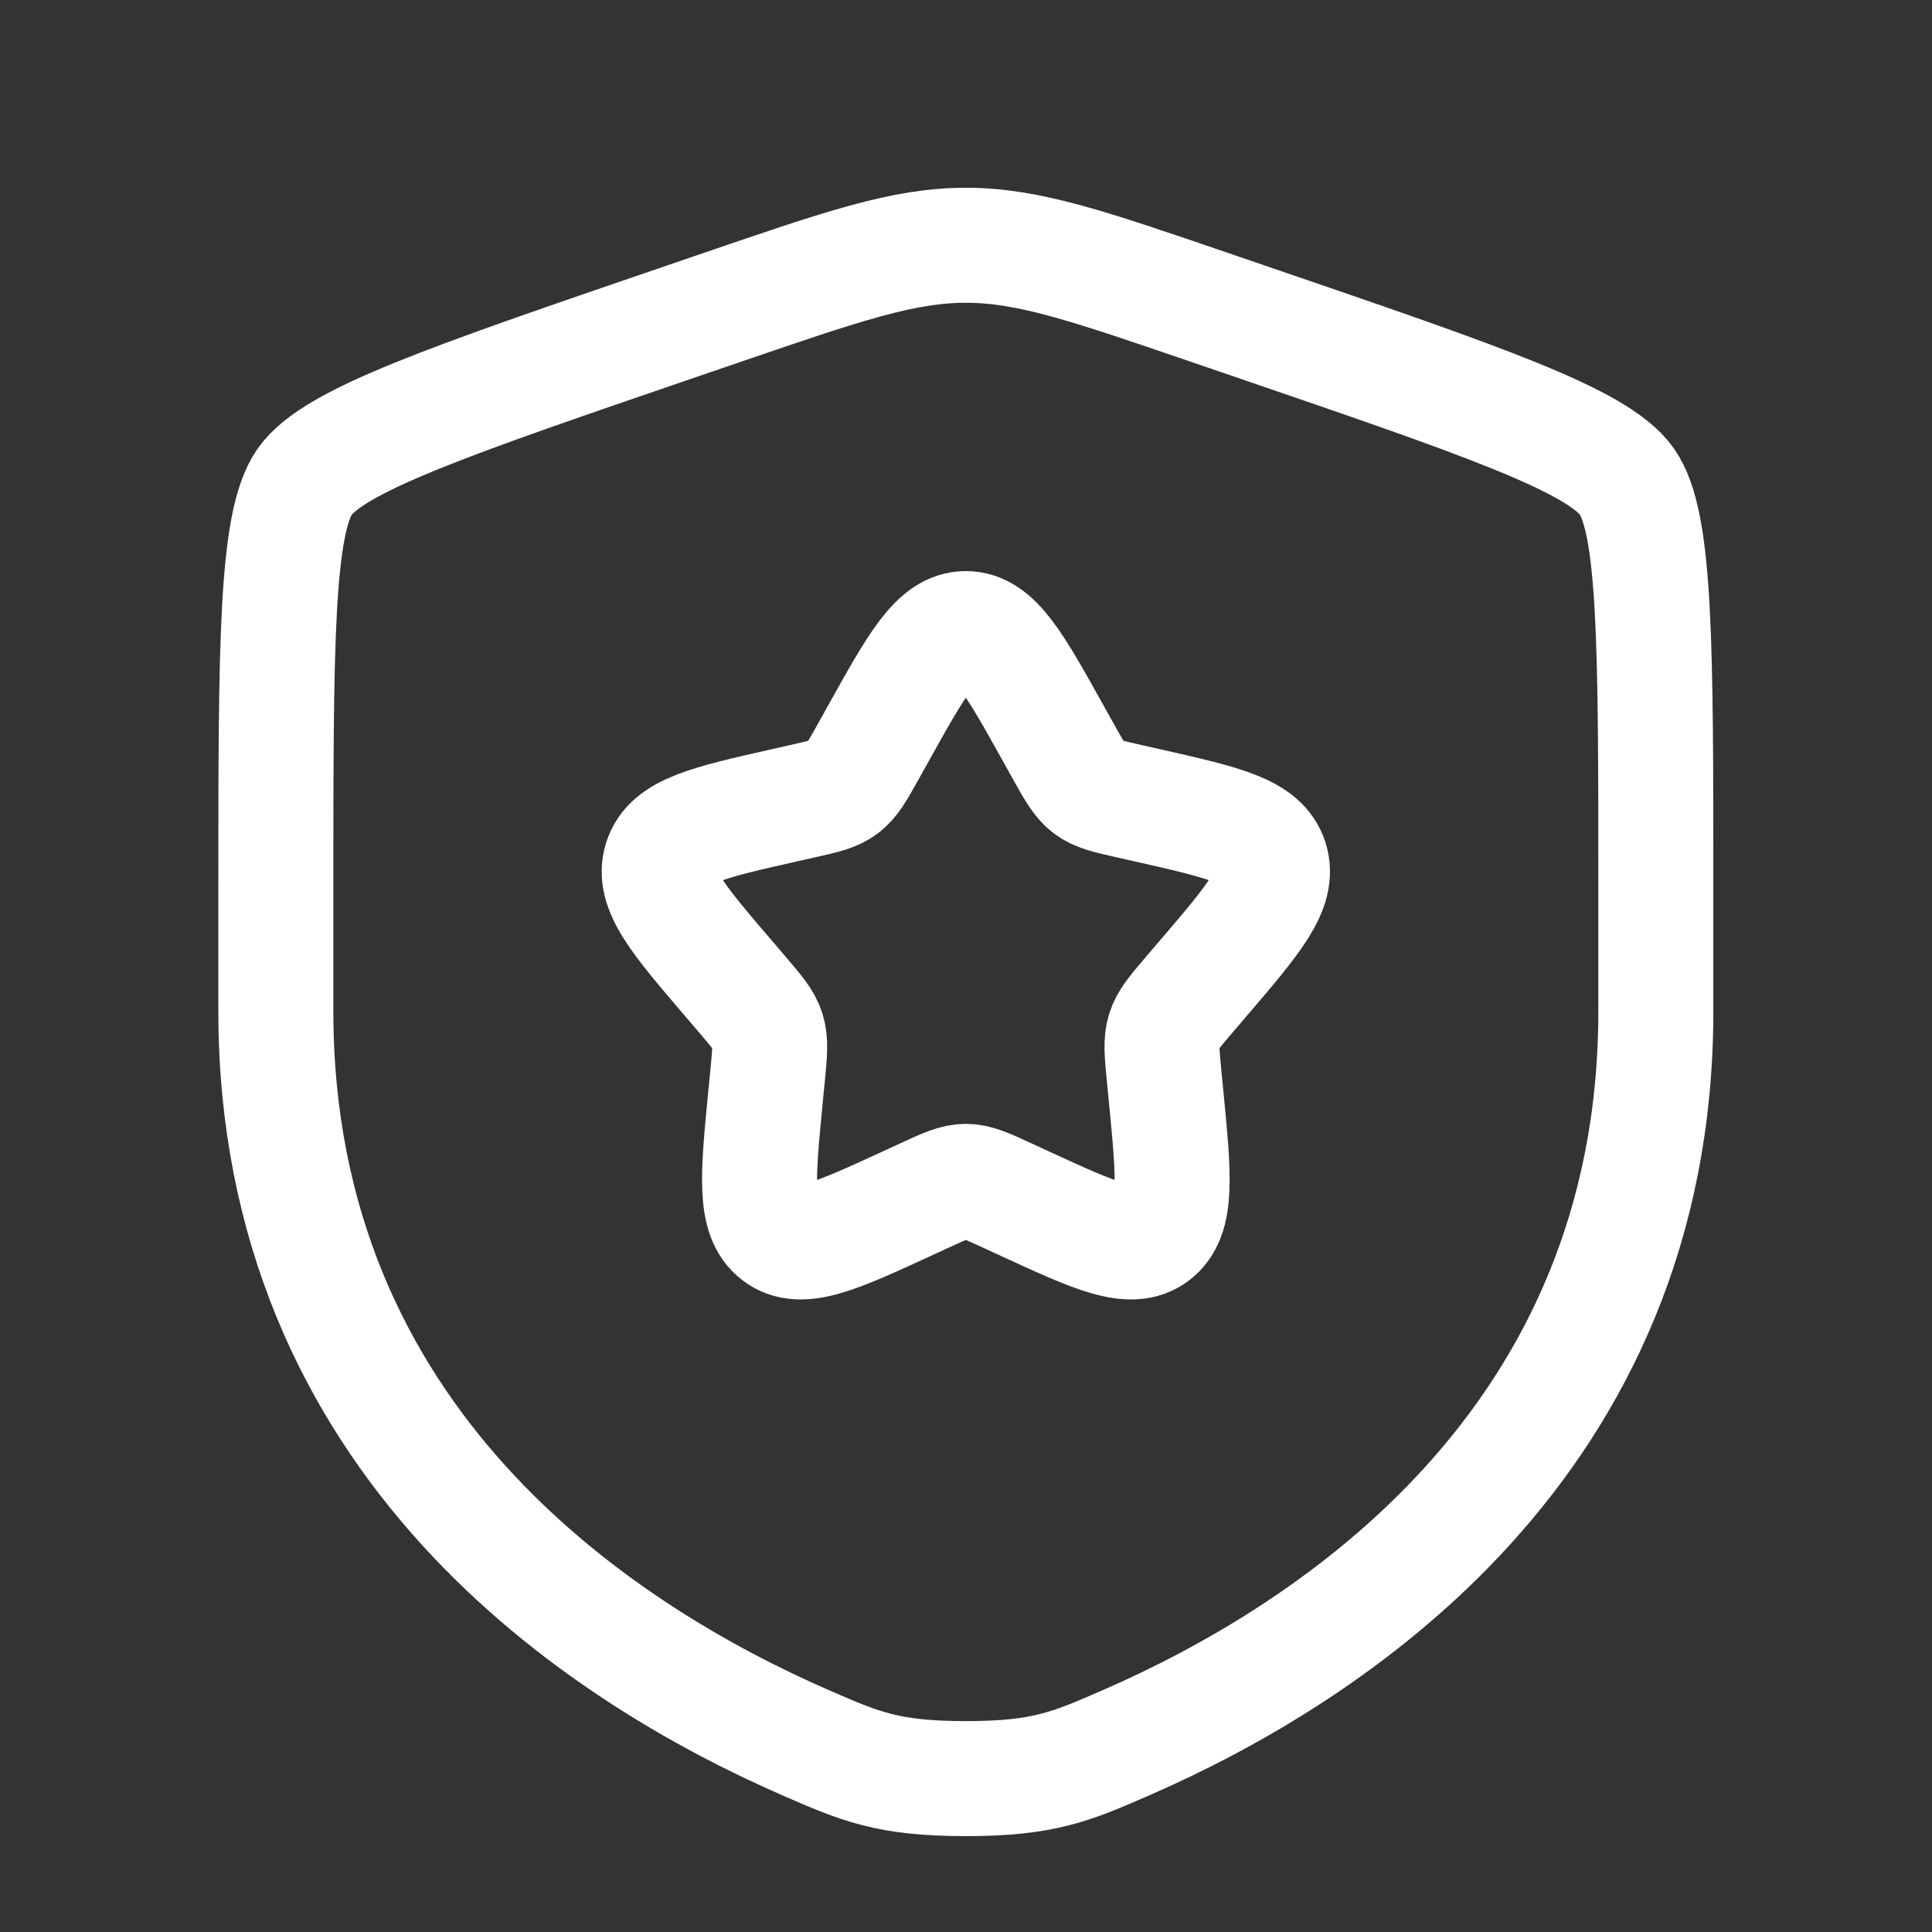 <svg width="36" height="36" viewBox="0 0 36 36" fill="none" xmlns="http://www.w3.org/2000/svg">
<rect x="0" y="0" width="36" height="36" fill="#333333" stroke="none"/>
<g id="Frame 510">
<path id="Vector" fill-rule="evenodd" clip-rule="evenodd" d="M5.679 8.974C5.14 9.742 5.14 12.026 5.14 16.594V18.844C5.14 26.898 11.196 30.806 14.995 32.466C16.026 32.916 16.541 33.142 17.997 33.142C19.453 33.142 19.968 32.916 20.999 32.466C24.799 30.806 30.854 26.898 30.854 18.844V16.594C30.854 12.026 30.854 9.742 30.315 8.974C29.776 8.205 27.628 7.47 23.333 6L22.515 5.72C20.276 4.954 19.156 4.57 17.997 4.57C16.838 4.57 15.719 4.954 13.479 5.72L12.661 6C8.366 7.47 6.219 8.205 5.679 8.974ZM16.37 13.661L16.183 13.997C15.977 14.366 15.874 14.55 15.714 14.672C15.554 14.794 15.354 14.839 14.955 14.929L14.591 15.011C13.186 15.329 12.483 15.488 12.316 16.026C12.148 16.564 12.627 17.124 13.586 18.244L13.834 18.534C14.106 18.853 14.242 19.012 14.303 19.209C14.364 19.406 14.344 19.618 14.303 20.043L14.265 20.43C14.12 21.925 14.048 22.672 14.486 23.005C14.923 23.337 15.581 23.034 16.897 22.428L17.238 22.271C17.612 22.099 17.799 22.013 17.997 22.013C18.195 22.013 18.382 22.099 18.756 22.271L19.097 22.428C20.413 23.034 21.071 23.337 21.508 23.005C21.946 22.672 21.874 21.925 21.729 20.43L21.691 20.043C21.65 19.618 21.63 19.406 21.691 19.209C21.752 19.012 21.888 18.853 22.16 18.534L22.408 18.244C23.367 17.124 23.846 16.564 23.678 16.026C23.511 15.488 22.808 15.329 21.403 15.011L21.039 14.929C20.64 14.839 20.44 14.794 20.28 14.672C20.12 14.55 20.017 14.366 19.811 13.997L19.624 13.661C18.9 12.362 18.538 11.713 17.997 11.713C17.456 11.713 17.094 12.362 16.37 13.661Z" stroke="white" stroke-width="2.143" stroke-linecap="round" stroke-linejoin="round"/>
</g>
</svg>
